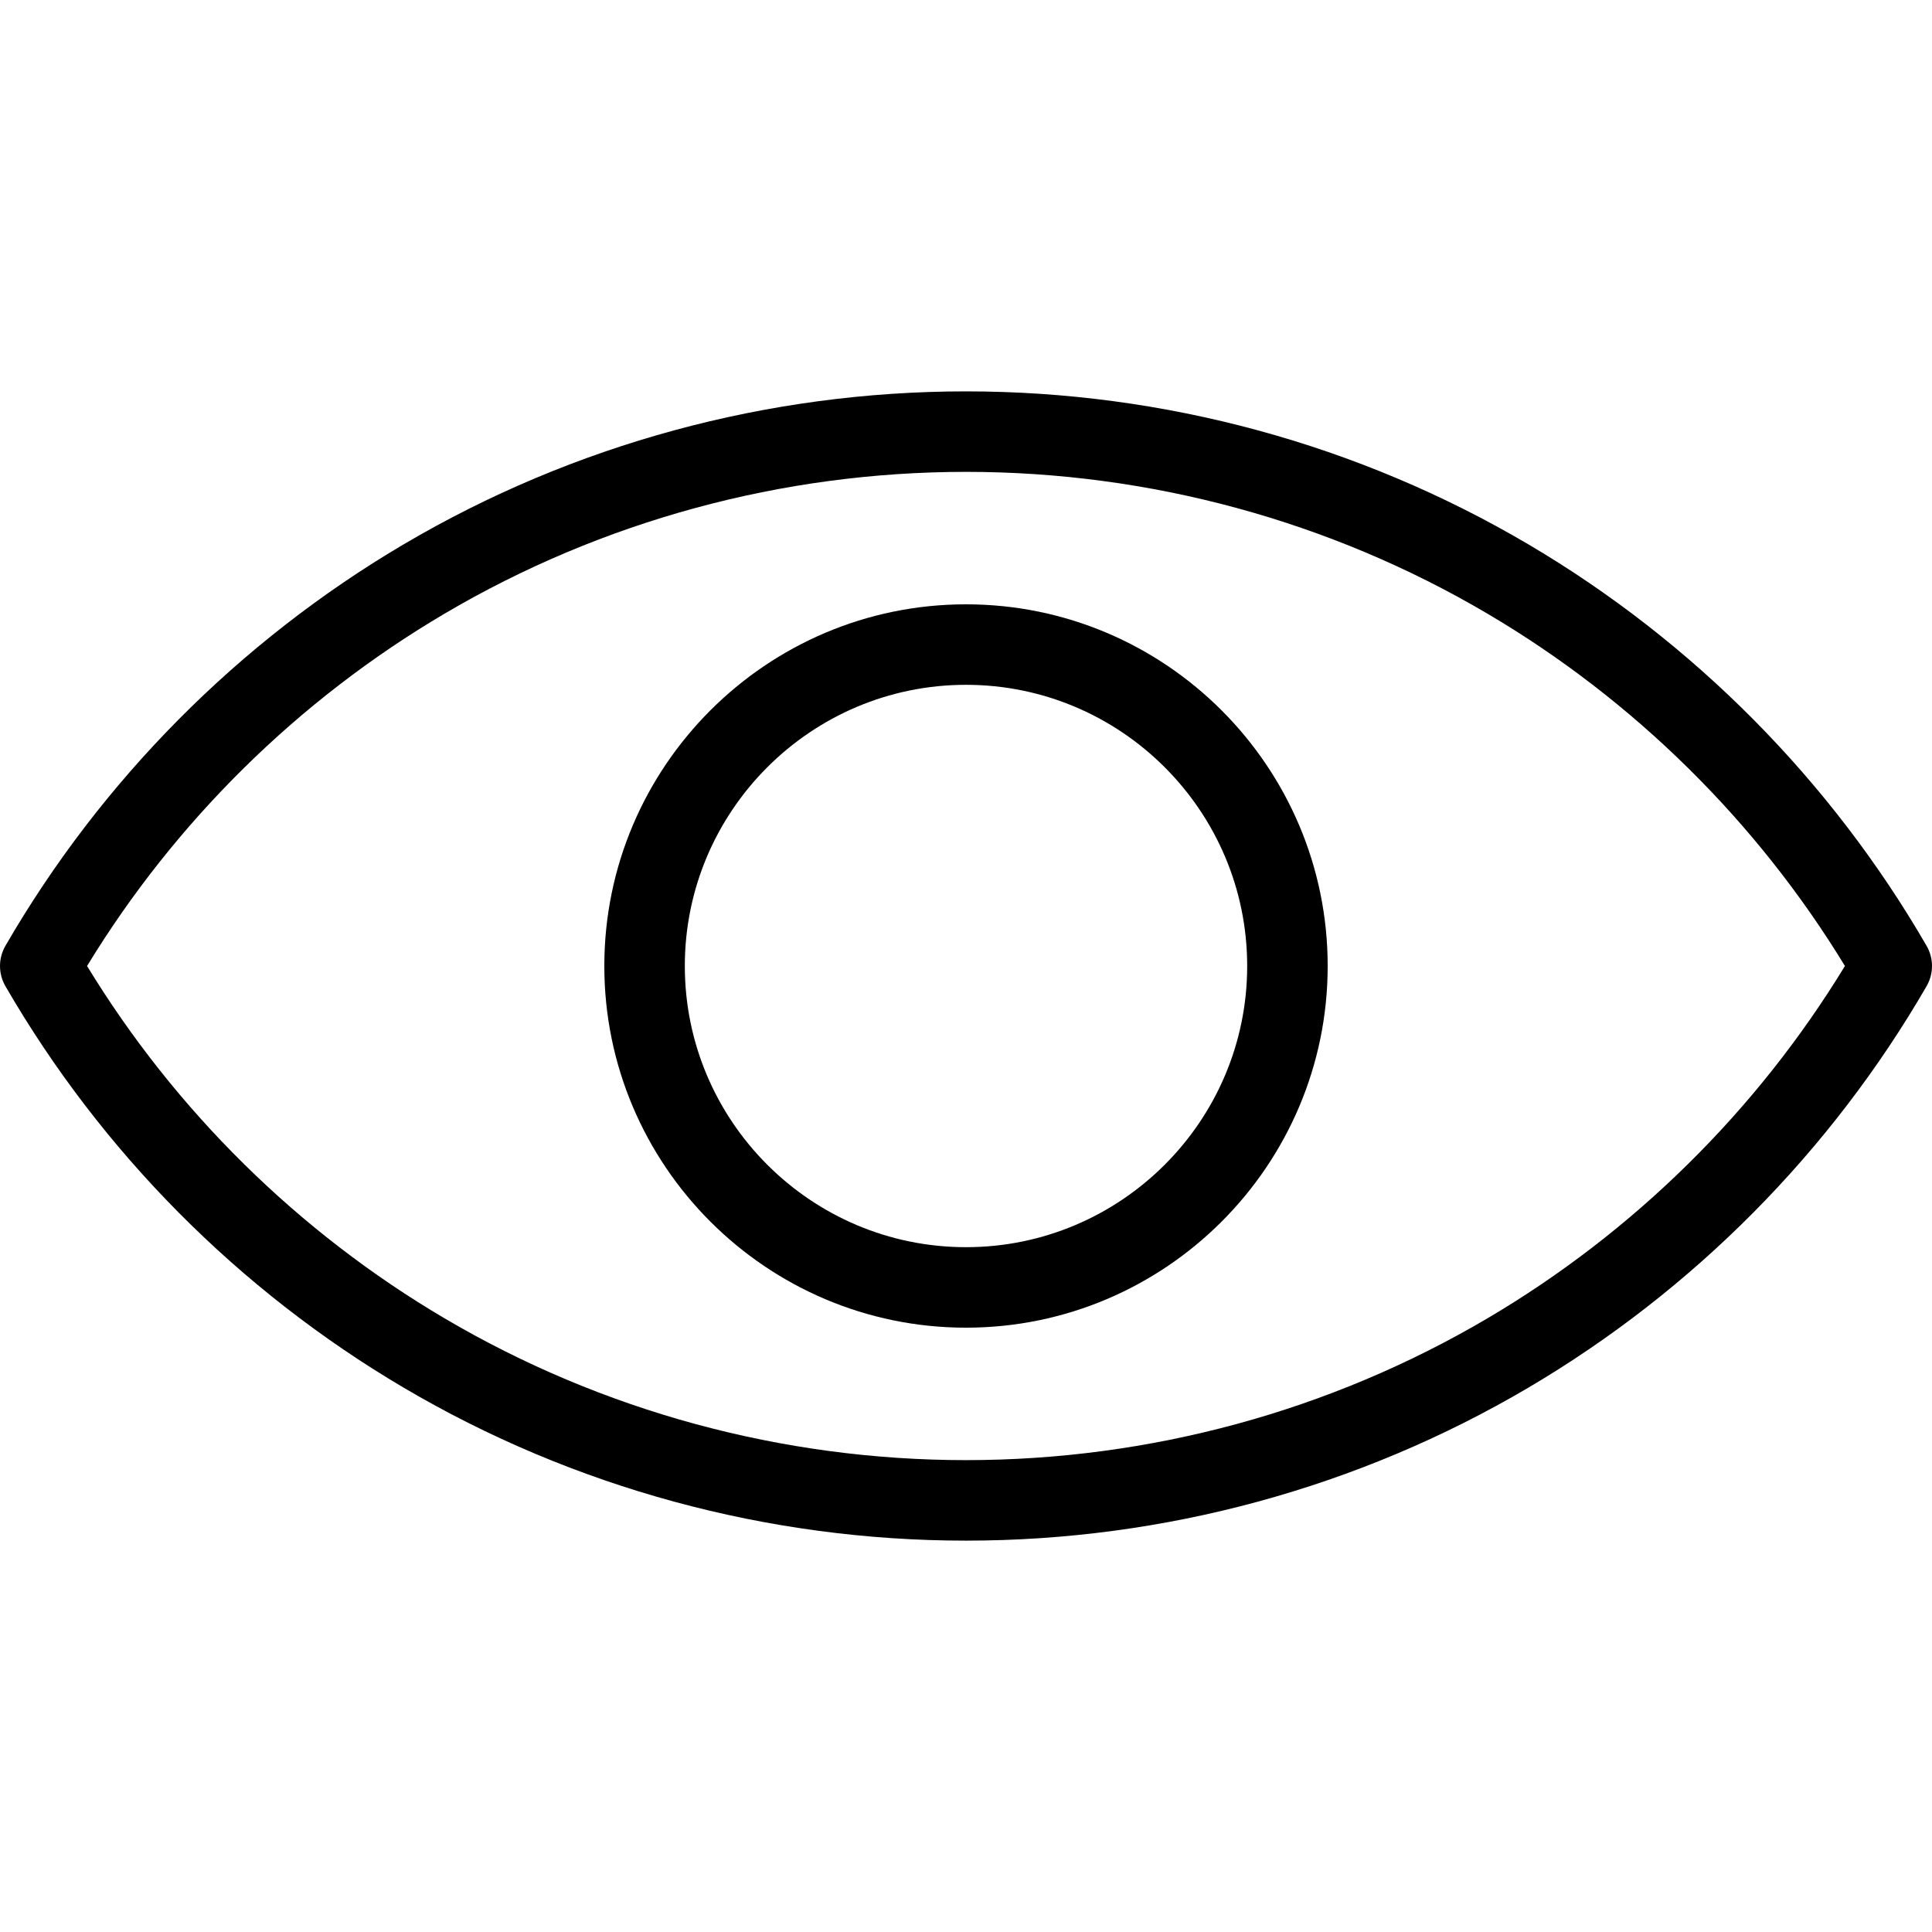 <?xml version="1.0" encoding="UTF-8"?> <svg xmlns="http://www.w3.org/2000/svg" xmlns:xlink="http://www.w3.org/1999/xlink" version="1.1" id="Capa_1" x="0px" y="0px" viewBox="0 0 472.616 472.616" style="enable-background:new 0 0 472.616 472.616;" xml:space="preserve"> <g> <g> <path d="M471.293,231.377c-23.427-40.494-57.113-74.458-97.417-98.217c-41.529-24.481-89.099-37.421-137.567-37.421 c-48.468,0-96.039,12.94-137.568,37.421c-40.304,23.76-73.99,57.723-97.416,98.217c-1.764,3.051-1.764,6.811,0,9.862 c23.426,40.495,57.112,74.459,97.416,98.217c41.53,24.482,89.1,37.422,137.568,37.422c48.468,0,96.038-12.94,137.567-37.422 c40.304-23.759,73.99-57.722,97.417-98.217C473.057,238.187,473.057,234.428,471.293,231.377z M363.875,322.492 c-38.502,22.696-82.613,34.693-127.567,34.693c-44.954,0-89.066-11.997-127.567-34.693c-35.742-21.07-65.874-50.79-87.443-86.185 c21.569-35.394,51.701-65.114,87.443-86.184c38.501-22.696,82.613-34.693,127.567-34.693c44.954,0,89.065,11.997,127.567,34.693 c35.741,21.07,65.873,50.789,87.443,86.184C429.748,271.702,399.617,301.422,363.875,322.492z"></path> </g> </g> <g> <g> <path d="M236.308,147.832c-48.786,0-88.475,39.689-88.475,88.475c0,48.786,39.689,88.476,88.475,88.476 c48.786,0,88.476-39.69,88.476-88.476C324.784,187.522,285.093,147.832,236.308,147.832z M236.308,305.091 c-37.927,0-68.783-30.856-68.783-68.784c0-37.927,30.856-68.783,68.783-68.783c37.928,0,68.784,30.856,68.784,68.783 C305.092,274.235,274.236,305.091,236.308,305.091z"></path> </g> </g> <g> </g> <g> </g> <g> </g> <g> </g> <g> </g> <g> </g> <g> </g> <g> </g> <g> </g> <g> </g> <g> </g> <g> </g> <g> </g> <g> </g> <g> </g> </svg> 